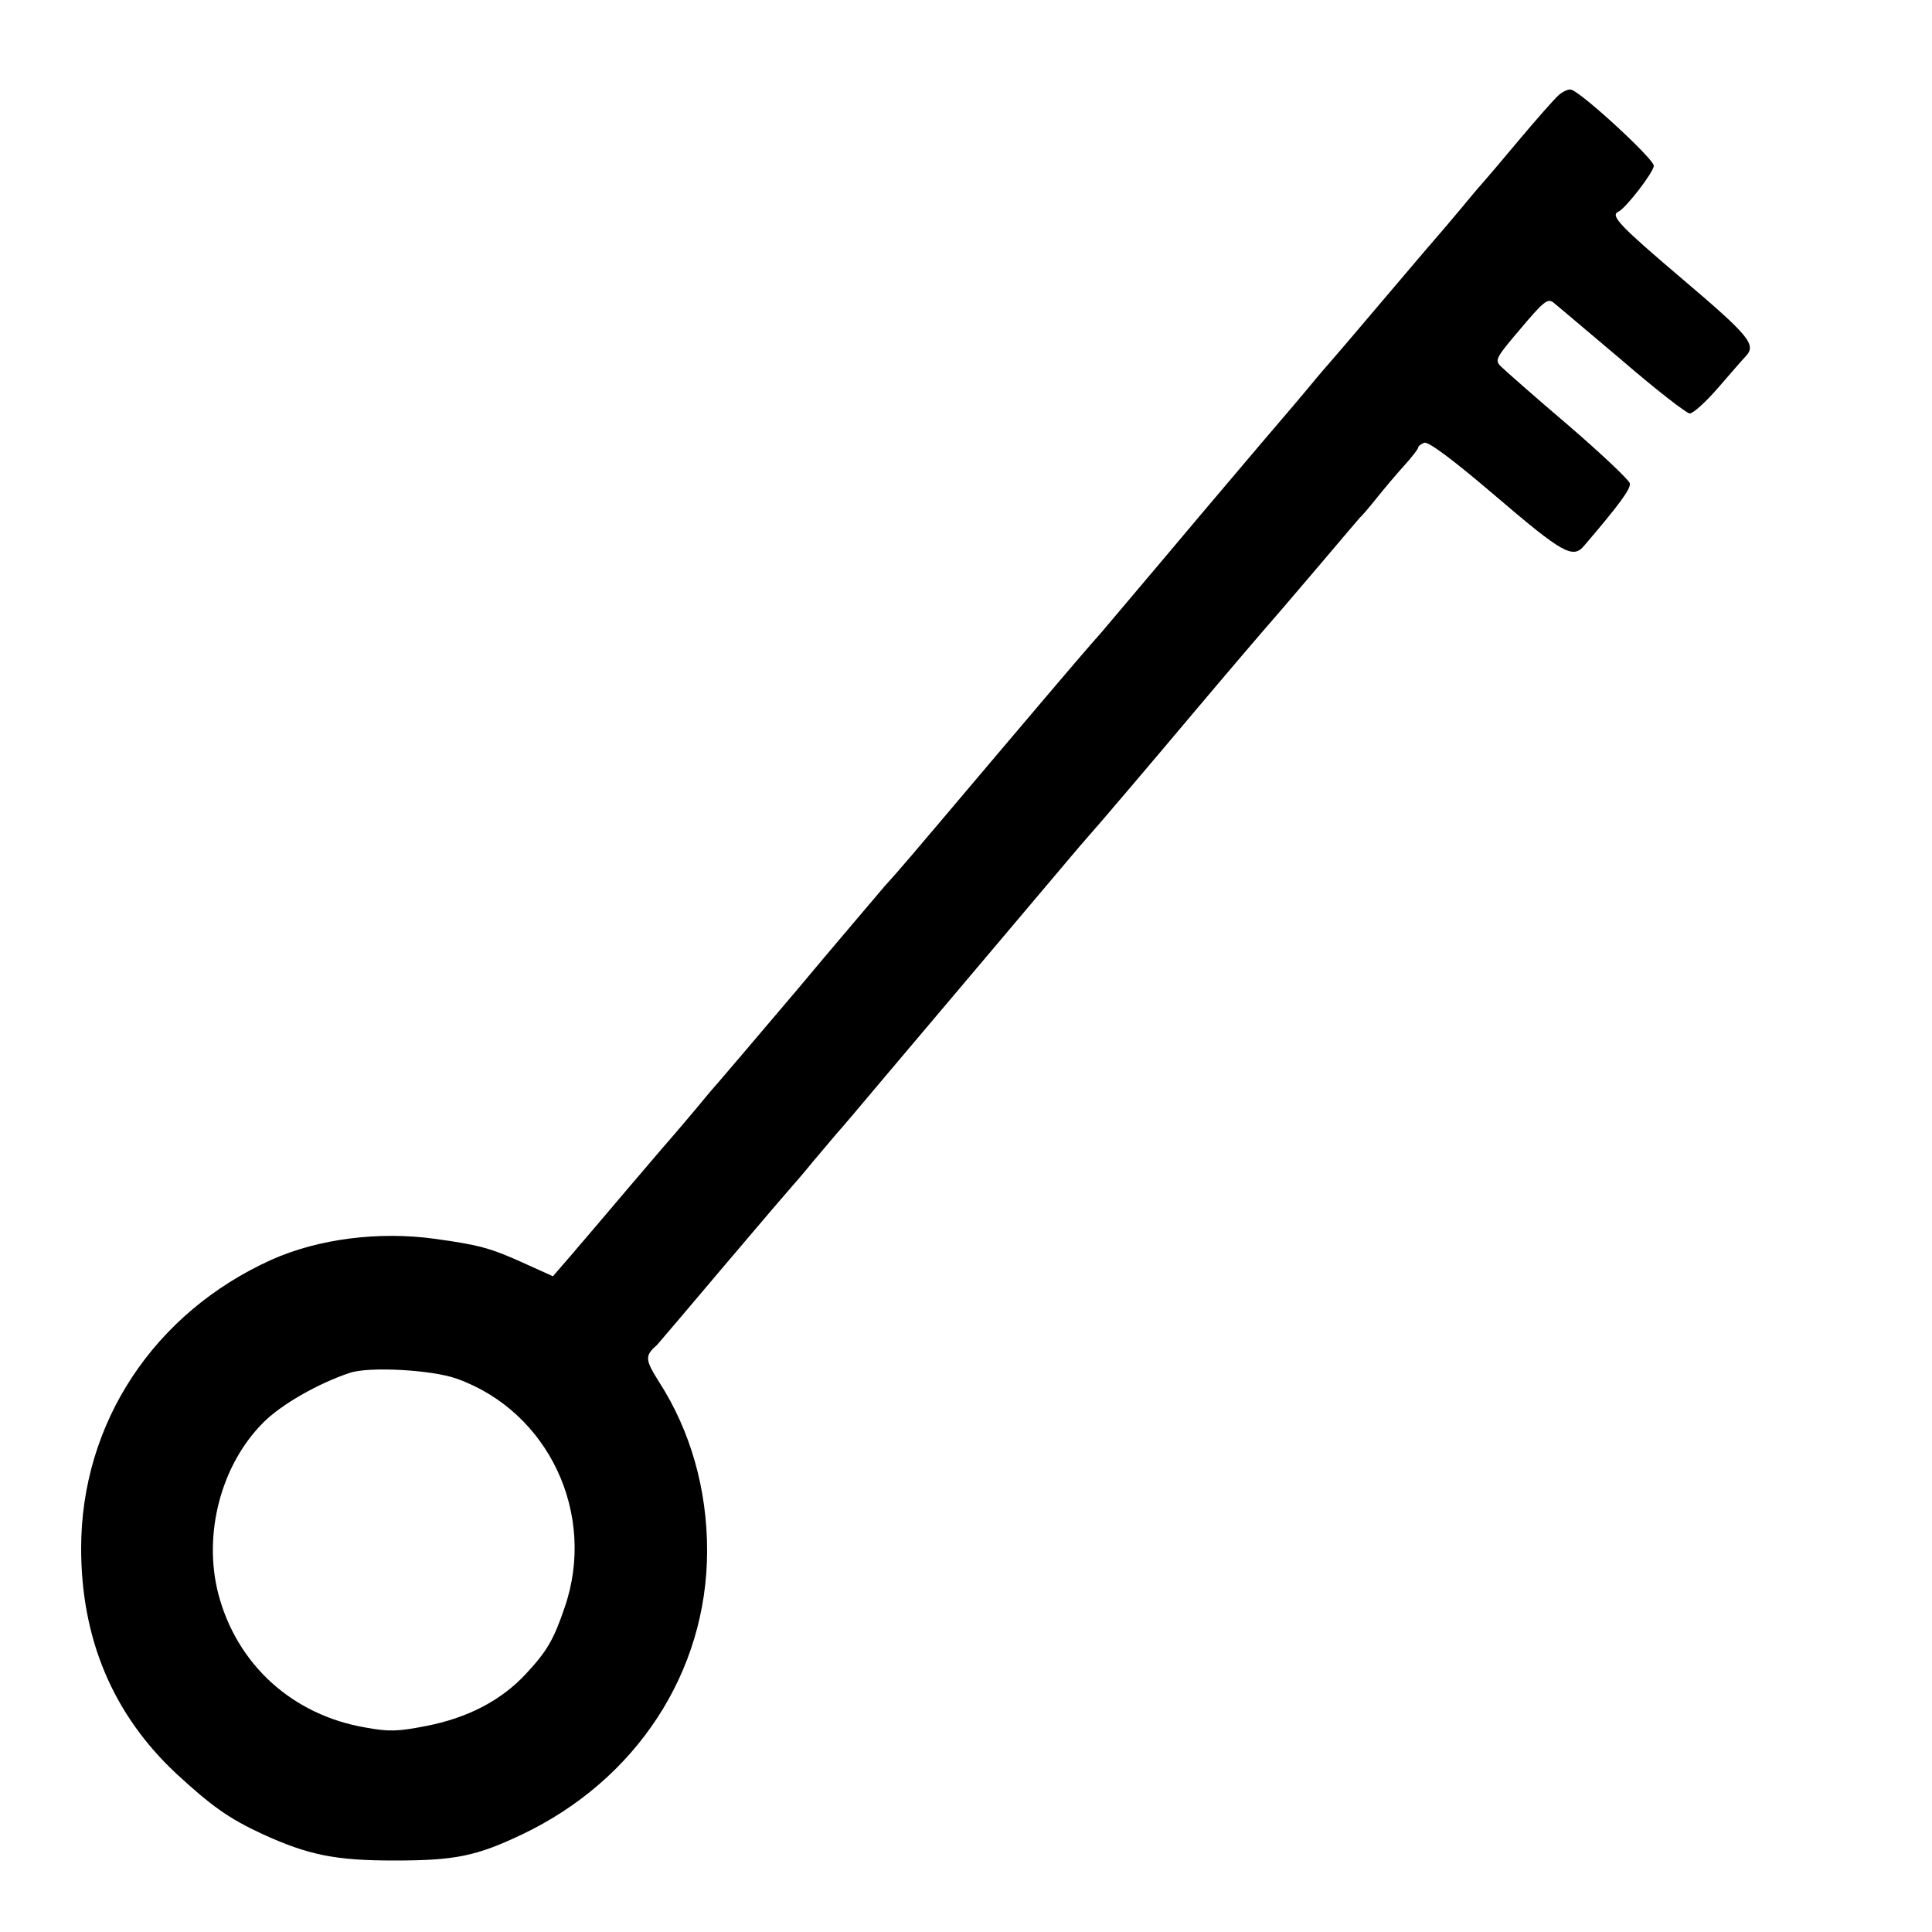 <?xml version="1.0" standalone="no"?>
<!DOCTYPE svg PUBLIC "-//W3C//DTD SVG 20010904//EN"
 "http://www.w3.org/TR/2001/REC-SVG-20010904/DTD/svg10.dtd">
<svg version="1.0" xmlns="http://www.w3.org/2000/svg"
 width="500pt" height="500pt" viewBox="0 0 500 500"
 preserveAspectRatio="xMidYMid meet">
<g transform="translate(0,500) scale(0.1,-0.1)"
fill="#000000" stroke="none">
<path d="M4033 4753 c-11 -10 -58 -63 -104 -118 -46 -55 -86 -102 -89 -105 -3
-3 -28 -32 -55 -65 -28 -33 -52 -62 -55 -65 -3 -3 -68 -79 -145 -170 -77 -91
-142 -167 -145 -170 -3 -3 -28 -32 -55 -65 -28 -33 -52 -62 -55 -65 -3 -3
-104 -122 -225 -265 -120 -143 -235 -278 -254 -301 -44 -50 -43 -48 -281 -329
-236 -279 -236 -279 -281 -329 -19 -23 -123 -144 -229 -271 -107 -126 -197
-232 -200 -235 -3 -3 -28 -32 -55 -65 -28 -33 -52 -62 -55 -65 -3 -3 -57 -66
-120 -140 -63 -74 -122 -144 -132 -155 -9 -11 -28 -33 -42 -49 l-25 -29 -73
33 c-88 40 -117 48 -233 64 -144 20 -301 0 -422 -54 -304 -137 -493 -422 -493
-747 0 -234 82 -429 245 -582 92 -85 137 -117 223 -157 120 -55 190 -69 342
-69 157 0 212 11 330 67 297 141 480 421 480 735 0 159 -43 310 -124 436 -37
59 -38 68 -5 97 3 3 81 95 174 205 93 110 172 202 175 205 3 3 28 32 55 65 28
33 55 65 60 71 6 6 67 78 135 159 128 151 386 457 469 555 25 30 62 72 82 95
19 22 123 144 229 270 107 127 197 232 200 235 3 3 57 66 120 140 63 74 116
137 119 140 4 3 23 25 43 50 20 25 52 63 72 85 20 22 36 43 36 46 0 4 7 10 16
13 10 4 70 -40 186 -139 173 -148 199 -162 228 -127 89 104 121 147 118 161
-2 9 -74 77 -160 151 -87 74 -165 143 -174 152 -16 16 -13 22 51 97 58 69 70
79 84 69 9 -7 89 -75 178 -150 88 -76 168 -138 176 -138 9 0 42 30 74 67 32
37 64 74 71 81 28 30 10 52 -163 199 -160 136 -189 165 -167 175 19 8 92 103
92 119 0 18 -188 191 -214 197 -7 2 -22 -5 -33 -15z m-2851 -3321 c238 -85
363 -351 279 -593 -28 -82 -45 -112 -100 -171 -63 -68 -150 -114 -259 -135
-72 -14 -95 -15 -155 -4 -190 32 -334 163 -382 346 -40 155 7 334 116 443 46
47 143 102 224 129 50 17 213 8 277 -15z"/>
</g>
</svg>

